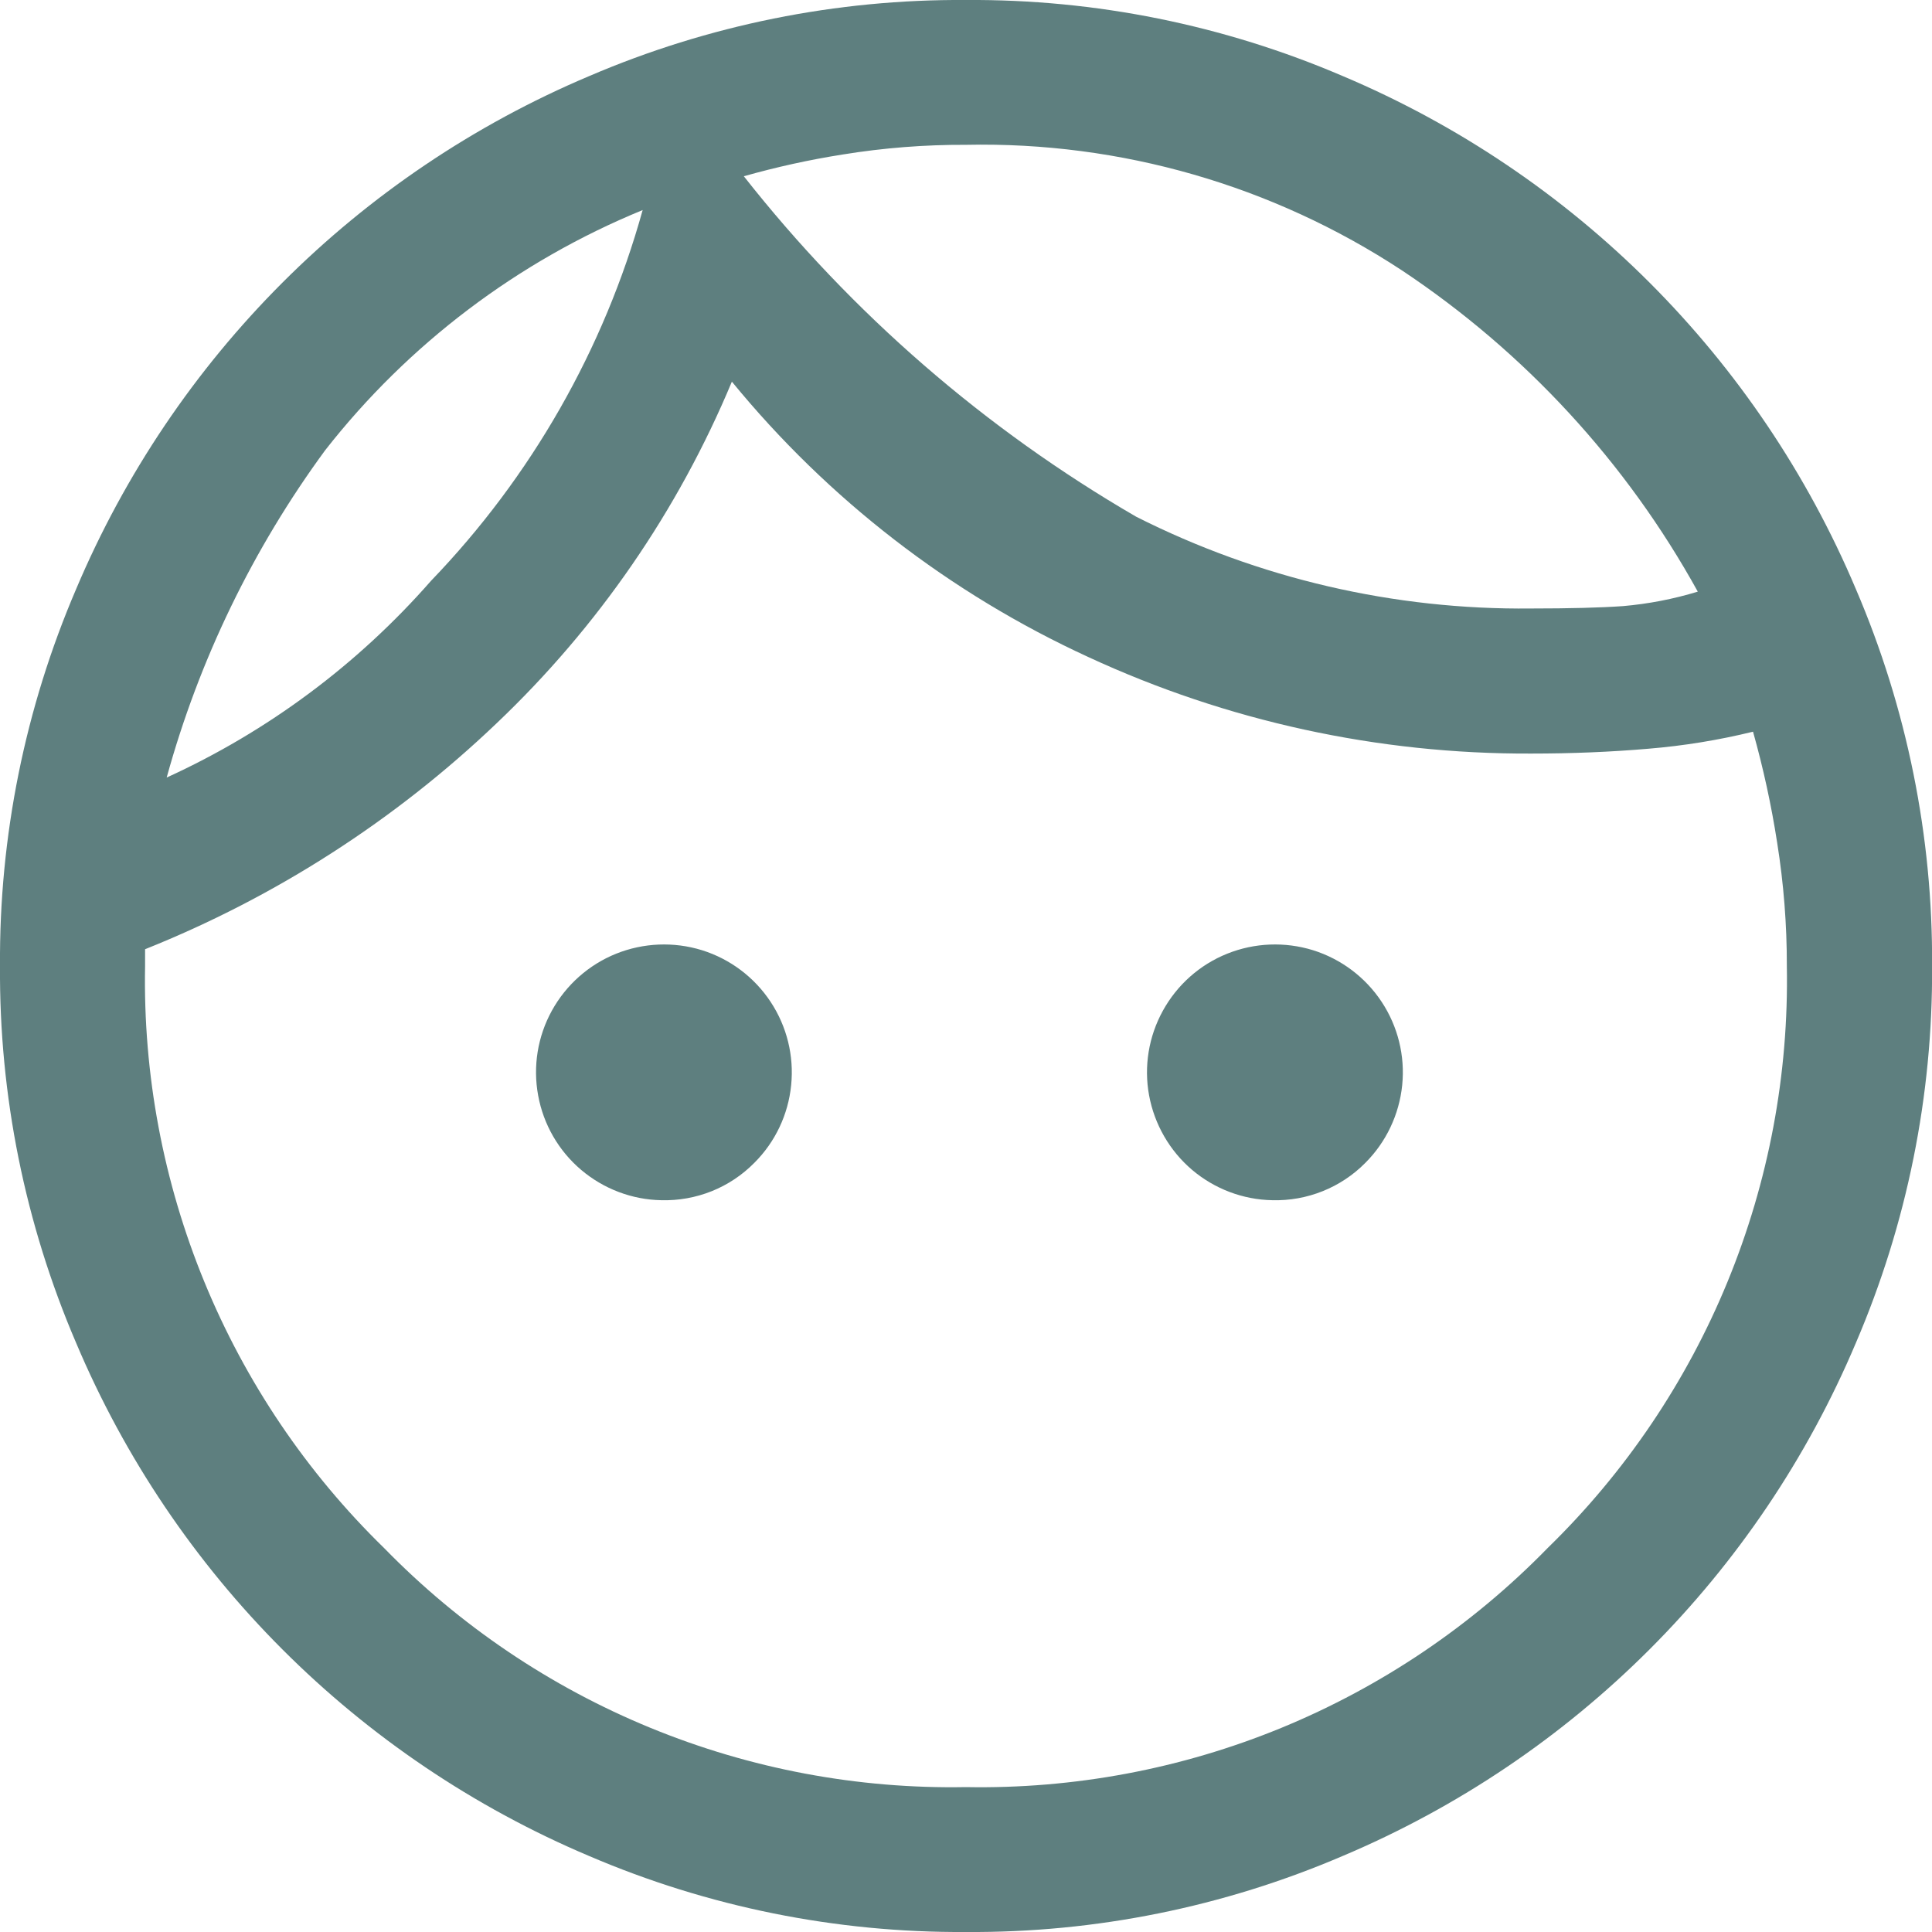 <svg width="22" height="22" viewBox="0 0 22 22" fill="none" xmlns="http://www.w3.org/2000/svg">
<g clip-path="url(#clip0_28_1302)">
<g clip-path="url(#clip1_28_1302)">
<g clip-path="url(#clip2_28_1302)">
<path d="M7.531 13.667C7.196 13.661 6.873 13.538 6.617 13.321C6.361 13.104 6.188 12.804 6.128 12.474C6.067 12.144 6.122 11.803 6.284 11.509C6.446 11.215 6.705 10.985 7.016 10.86C7.328 10.735 7.673 10.721 7.993 10.82C8.314 10.92 8.59 11.128 8.775 11.408C8.96 11.688 9.043 12.023 9.009 12.357C8.976 12.691 8.828 13.004 8.59 13.241C8.452 13.381 8.287 13.491 8.105 13.564C7.923 13.637 7.728 13.672 7.531 13.667ZM14.489 13.667C14.153 13.661 13.83 13.538 13.574 13.321C13.319 13.104 13.146 12.804 13.085 12.474C13.024 12.144 13.08 11.803 13.242 11.509C13.404 11.215 13.662 10.985 13.974 10.86C14.285 10.735 14.63 10.721 14.951 10.82C15.271 10.92 15.548 11.128 15.733 11.408C15.918 11.688 16.001 12.023 15.967 12.357C15.933 12.691 15.785 13.004 15.548 13.241C15.41 13.381 15.244 13.491 15.062 13.564C14.88 13.637 14.685 13.672 14.489 13.667ZM10.997 20.35C12.229 20.373 13.453 20.143 14.592 19.675C15.732 19.206 16.764 18.509 17.624 17.627C18.507 16.767 19.204 15.735 19.672 14.595C20.14 13.455 20.37 12.232 20.347 10.999C20.348 10.53 20.311 10.061 20.237 9.597C20.171 9.17 20.079 8.748 19.962 8.332C19.57 8.428 19.171 8.493 18.769 8.526C18.338 8.563 17.893 8.581 17.435 8.581C15.694 8.588 13.971 8.213 12.391 7.481C10.818 6.758 9.431 5.686 8.334 4.346C7.721 5.816 6.808 7.141 5.653 8.238C4.496 9.342 3.137 10.215 1.652 10.809V11.002C1.629 12.234 1.859 13.457 2.327 14.597C2.795 15.737 3.492 16.769 4.375 17.629C5.235 18.511 6.266 19.207 7.406 19.675C8.545 20.143 9.769 20.373 11 20.35H10.997ZM10.997 22C9.522 22.009 8.062 21.715 6.707 21.134C4.073 20.02 1.978 17.924 0.866 15.29C0.285 13.935 -0.01 12.475 -0 11C-0.01 9.526 0.285 8.065 0.866 6.71C1.979 4.075 4.075 1.979 6.71 0.866C8.065 0.285 9.526 -0.01 11 -0C12.475 -0.01 13.935 0.285 15.29 0.866C17.925 1.979 20.022 4.075 21.134 6.71C21.715 8.065 22.01 9.526 22.001 11C22.01 12.475 21.715 13.935 21.134 15.29C20.022 17.925 17.925 20.021 15.29 21.134C13.935 21.715 12.475 22.01 11 22H10.997ZM8.47 2.007C9.701 3.571 11.217 4.886 12.938 5.884C14.332 6.588 15.874 6.946 17.435 6.929C17.875 6.929 18.223 6.92 18.48 6.902C18.769 6.877 19.055 6.822 19.333 6.737C18.52 5.265 17.364 4.01 15.964 3.079C14.492 2.111 12.761 1.612 11 1.649C10.53 1.647 10.061 1.684 9.598 1.759C9.217 1.819 8.841 1.902 8.47 2.007ZM1.898 8.854C3.049 8.329 4.075 7.565 4.909 6.613C6.05 5.428 6.878 3.977 7.318 2.392C5.896 2.975 4.649 3.918 3.702 5.128C2.879 6.25 2.267 7.513 1.898 8.854Z" fill="#5E7F7F"/>
</g>
</g>
</g>
<defs>
<clipPath id="clip0_28_1302">
<rect width="22" height="22" fill="white"/>
</clipPath>
<clipPath id="clip1_28_1302">
<rect width="22" height="22" fill="white"/>
</clipPath>
<clipPath id="clip2_28_1302">
<rect width="22" height="22" fill="white"/>
</clipPath>
</defs>
</svg>
